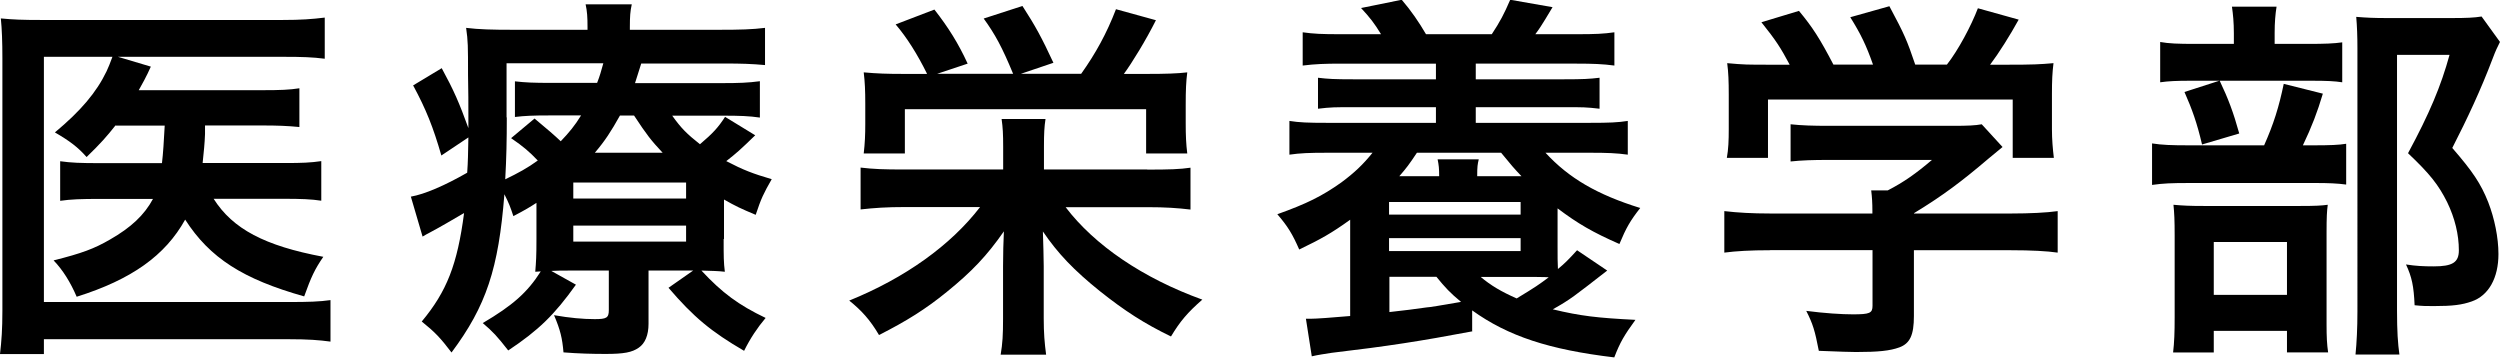 <?xml version="1.0" encoding="UTF-8"?>
<svg id="_レイヤー_2" data-name="レイヤー 2" xmlns="http://www.w3.org/2000/svg" viewBox="0 0 209.01 29.89">
  <g id="_ワーク" data-name="ワーク">
    <g>
      <path d="M9.66,10.48c-.75.95-1.21,1.47-2.42,2.65-.72-.82-1.41-1.34-2.65-2.06,2.16-1.8,3.47-3.34,4.32-5.11.16-.36.29-.65.49-1.21H3.67v20.5h20.46c1.67,0,2.59-.03,3.5-.16v3.47c-.95-.13-1.87-.2-3.47-.2H3.67v1.24H0c.13-1.11.2-2.1.2-3.6V4.85C.2,3.54.16,2.42.07,1.54c1.05.1,1.8.13,3.4.13h20.14c1.57,0,2.46-.07,3.54-.2v3.44c-1.02-.13-1.87-.16-3.44-.16h-13.85l2.75.82c-.1.23-.13.26-.26.56q-.2.43-.75,1.41h10.35c1.47,0,2.26-.03,3.08-.16v3.24c-1.01-.1-1.87-.13-3.08-.13h-4.81v.72c-.03.82-.1,1.44-.2,2.42h6.91c1.38,0,2.13-.03,3.01-.16v3.31c-.85-.13-1.7-.16-3.14-.16h-5.86c1.6,2.52,4.26,3.93,9.17,4.85-.72,1.05-1.01,1.67-1.6,3.31-5.11-1.44-7.89-3.21-9.95-6.42-1.67,3.01-4.49,5.01-9.07,6.45-.52-1.21-1.15-2.23-1.93-3.04,2.36-.59,3.4-.98,4.71-1.74,1.77-1.01,2.88-2.06,3.6-3.4h-4.39c-1.67,0-2.46.03-3.37.16v-3.31c.95.13,1.64.16,3.44.16h5.07c.1-.82.16-1.87.23-3.14h-4.09Z"/>
      <path d="M60.5,19.97c0,1.54,0,1.93.1,2.75-.59-.07-1.05-.07-1.96-.1,1.74,1.87,3.11,2.88,5.37,3.96-.69.82-1.28,1.7-1.8,2.75-2.75-1.6-4.22-2.82-6.32-5.27l2.06-1.44h-3.73v4.45c0,.95-.29,1.64-.82,2-.56.39-1.24.52-2.75.52-1.15,0-2.29-.03-3.54-.13-.1-1.18-.26-1.87-.79-3.11,1.31.23,2.42.33,3.4.33s1.18-.1,1.18-.75v-3.31h-3.37c-.59,0-.82,0-1.44.03l2.06,1.15c-1.8,2.52-3.11,3.8-5.66,5.5-.92-1.18-1.28-1.57-2.13-2.29,2.49-1.47,3.73-2.55,4.85-4.32-.2,0-.26.03-.46.03.07-.85.1-1.31.1-2.72v-3.04c-.56.36-.88.56-1.93,1.11-.26-.79-.36-1.05-.75-1.83-.49,6.22-1.51,9.33-4.42,13.23-.92-1.21-1.38-1.7-2.49-2.59,2.1-2.52,2.98-4.78,3.54-9.07-.88.52-2.19,1.28-2.88,1.64-.16.07-.36.2-.59.33l-.98-3.34c1.15-.2,2.82-.92,4.71-2,.07-1.01.07-1.47.1-2.95l-2.26,1.51c-.69-2.39-1.28-3.86-2.36-5.86l2.39-1.44c1.02,1.87,1.47,2.91,2.23,5.01v-1.08c0-.56,0-2.32-.03-3.37,0-2.42,0-2.82-.16-3.93,1.05.13,2.19.16,3.86.16h6.29v-.23c0-.82-.03-1.31-.16-1.9h3.86c-.13.59-.16,1.02-.16,1.9v.23h7.5c1.73,0,2.75-.03,3.8-.16v3.11c-1.11-.1-1.93-.13-3.44-.13h-6.91c-.29.95-.36,1.11-.52,1.64h7.2c1.51,0,2.26-.03,3.24-.16v3.04c-.88-.13-1.67-.16-3.11-.16h-4.22c.75,1.05,1.21,1.51,2.32,2.39,1.08-.92,1.51-1.38,2.1-2.29l2.52,1.54c-1.28,1.24-1.54,1.47-2.42,2.16,1.44.75,2.23,1.05,3.8,1.51-.69,1.21-.88,1.6-1.34,2.98-1.24-.52-1.67-.72-2.65-1.28v3.31ZM42.37,9.82c0,1.93-.03,3.37-.13,5.17,1.08-.52,1.87-.95,2.72-1.57-.72-.75-1.18-1.15-2.23-1.87l1.96-1.64c1.11.92,1.67,1.41,2.19,1.9.69-.72,1.18-1.31,1.7-2.16h-2.65c-1.34,0-2.06.03-2.88.13v-2.98c.88.1,1.54.13,3.04.13h3.83c.23-.59.33-.95.52-1.64h-8.09v4.52ZM47.93,16.6h9.43v-1.34h-9.43v1.34ZM47.93,20.2h9.43v-1.34h-9.43v1.34ZM55.4,12.77c-.98-1.05-1.31-1.47-2.39-3.11h-1.18c-.75,1.34-1.24,2.1-2.1,3.11h5.66Z"/>
      <path d="M95.9,14.18c1.87,0,2.75-.03,3.63-.16v3.5c-1.08-.13-2.1-.2-3.63-.2h-6.81c2.42,3.18,6.45,5.93,11.43,7.73-1.24,1.08-1.87,1.83-2.62,3.08-2.23-1.08-3.86-2.13-5.96-3.8-2.16-1.74-3.5-3.14-4.75-4.98.03.92.07,2.32.07,2.91v4.35c0,1.24.07,2.06.2,3.04h-3.8c.16-.95.2-1.64.2-3.01v-4.39c0-1.21.03-1.87.07-2.91-1.41,2.03-2.68,3.37-4.78,5.07-1.77,1.44-3.34,2.42-5.66,3.6-.75-1.28-1.47-2.06-2.49-2.88,4.68-1.9,8.48-4.62,10.94-7.82h-6.29c-1.51,0-2.55.07-3.7.2v-3.5c1.08.13,1.96.16,3.67.16h8.25v-1.9c0-1.08-.03-1.6-.13-2.32h3.67c-.1.65-.13,1.21-.13,2.32v1.9h8.64ZM77.5,6.16c-.79-1.6-1.67-3.01-2.62-4.12l3.24-1.24c1.15,1.47,2,2.82,2.78,4.52l-2.55.85h6.35c-.92-2.23-1.51-3.31-2.46-4.62l3.24-1.05c1.08,1.67,1.6,2.62,2.59,4.75l-2.72.92h5.04c1.21-1.7,2.13-3.37,2.91-5.4l3.34.92c-.82,1.64-2,3.57-2.68,4.49h1.93c1.51,0,2.55-.03,3.37-.13-.1.79-.13,1.47-.13,2.72v1.54c0,1.01.03,1.73.13,2.52h-3.44v-3.7h-20.17v3.7h-3.44c.1-.85.13-1.57.13-2.46v-1.7c0-1.08-.03-1.8-.13-2.62,1.11.1,1.93.13,3.34.13h1.93Z"/>
      <path d="M123.1,27.7c-4.35.82-7.04,1.24-11.79,1.8-.62.1-1.08.16-1.64.29l-.49-3.14h.36c.52,0,1.83-.1,3.34-.23v-8.05c-1.6,1.15-2.42,1.6-4.26,2.49-.56-1.28-.95-1.93-1.83-2.95,2.46-.88,3.73-1.51,5.34-2.65,1.11-.82,1.83-1.51,2.62-2.49h-3.77c-1.54,0-2.26.03-3.18.16v-2.82c.82.13,1.54.16,3.18.16h9.07v-1.31h-6.88c-1.57,0-1.9,0-2.98.13v-2.59c.85.1,1.34.13,2.98.13h6.88v-1.31h-7.96c-1.28,0-2.13.03-3.18.16v-2.78c.92.13,1.6.16,3.18.16h3.37c-.56-.92-.92-1.38-1.67-2.19l3.4-.69c.79.92,1.44,1.87,2.03,2.88h5.5c.69-1.05,1.02-1.67,1.54-2.88l3.54.62q-.2.33-.59.98c-.33.52-.43.72-.85,1.28h3.47c1.54,0,2.23-.03,3.14-.16v2.78c-.98-.13-1.83-.16-3.14-.16h-8.45v1.31h7.4c1.6,0,2.1-.03,2.95-.13v2.59c-1.11-.13-1.38-.13-2.95-.13h-7.4v1.31h9.53c1.64,0,2.36-.03,3.18-.16v2.82c-.95-.13-1.7-.16-3.18-.16h-3.7c1.96,2.13,4.32,3.5,7.92,4.62-.85,1.08-1.18,1.67-1.74,3.01-2.23-.98-3.47-1.7-5.17-2.98v3.14c0,1.02,0,1.31.03,1.93.56-.46.85-.75,1.6-1.57l2.52,1.7c-2.82,2.19-3.04,2.39-4.55,3.24,2.32.56,3.73.72,6.91.88-.95,1.31-1.28,1.87-1.77,3.14-5.44-.65-8.87-1.77-11.88-3.93v1.73ZM116.13,17.94h11v-1.05h-11v1.05ZM116.13,20.99h11v-1.08h-11v1.08ZM116.16,26.09c1.41-.16,2-.23,3.11-.39.2,0,1.15-.16,2.88-.46-.88-.72-1.34-1.21-2.06-2.1h-3.93v2.95ZM120.32,14.73c0-.65-.03-.92-.13-1.41h3.44c-.1.43-.13.59-.13,1.41h3.7c-.59-.62-.88-.95-1.7-1.96h-7.04c-.65.98-.88,1.28-1.47,1.96h3.34ZM123.79,23.15c.85.72,1.74,1.24,3.01,1.8,1.57-.95,1.9-1.18,2.68-1.77-.03,0-.46-.03-1.34-.03h-4.35Z"/>
      <path d="M147.99,20.92c-1.64,0-2.85.07-3.83.2v-3.47c1.11.13,2.36.2,3.8.2h8.58v-.23c0-.62-.03-1.15-.1-1.7h1.38c1.34-.69,2.36-1.41,3.7-2.55h-8.64c-1.31,0-2.26.03-3.18.13v-3.11c.92.1,1.87.13,3.21.13h10.38c1.21,0,1.87-.03,2.39-.13l1.74,1.9q-.46.39-1.15.95c-2.23,1.9-3.83,3.11-6.25,4.58v.03h8.15c1.51,0,2.95-.07,3.86-.2v3.47c-.88-.13-2.23-.2-3.9-.2h-8.12v5.5c0,1.6-.33,2.29-1.21,2.62-.79.29-1.77.39-3.63.39-.39,0-1.41-.03-3.11-.1-.33-1.7-.49-2.23-1.05-3.34,1.54.2,2.95.29,3.9.29,1.41,0,1.64-.1,1.64-.72v-4.65h-8.54ZM149.62,5.4c-.75-1.41-1.15-2.03-2.36-3.54l3.14-.95c1.15,1.38,1.77,2.36,2.88,4.49h3.31c-.56-1.6-1.02-2.55-1.9-3.96l3.27-.92c1.28,2.39,1.47,2.85,2.16,4.88h2.65c.95-1.21,2.03-3.24,2.59-4.71l3.41.95c-.72,1.31-1.67,2.82-2.39,3.77h1.44c2.16,0,2.72-.03,3.86-.13-.1.82-.13,1.44-.13,2.62v2.91c0,.85.07,1.64.16,2.39h-3.44v-4.88h-20.46v4.88h-3.44c.13-.72.16-1.44.16-2.42v-2.88c0-1.11-.03-1.87-.13-2.62,1.44.13,1.6.13,3.73.13h1.47Z"/>
      <path d="M193.43,12.15c1.34,0,2.13-.03,2.72-.13v3.41c-.72-.1-1.51-.13-2.55-.13h-10.54c-1.57,0-2.19.03-3.14.16v-3.47c.85.13,1.57.16,3.18.16h6.19c.79-1.77,1.24-3.21,1.64-5.14l3.27.82c-.46,1.54-.92,2.75-1.67,4.32h.92ZM192.97,3.67c1.38,0,2.16-.03,2.85-.13v3.34c-.65-.1-1.28-.13-2.62-.13h-10.05c-1.15,0-1.87.03-2.55.13v-3.37c.72.13,1.47.16,2.95.16h3.21v-.88c0-.92-.07-1.6-.16-2.23h3.73c-.1.62-.16,1.31-.16,2.19v.92h2.82ZM185.08,29.47h-3.4c.1-.88.13-1.64.13-2.95v-6.81c0-1.31-.03-1.9-.1-2.59.79.07,1.34.1,2.52.1h8.09c1.28,0,1.77-.03,2.29-.1-.07.52-.1,1.01-.1,2.32v7.66c0,1.08.03,1.67.13,2.36h-3.44v-1.8h-6.12v1.8ZM185.57,6.74c.72,1.51,1.15,2.65,1.64,4.42l-3.11.92c-.43-1.83-.82-2.91-1.47-4.39l2.95-.95ZM185.08,24.65h6.12v-4.42h-6.12v4.42ZM209.01,3.5c-.23.46-.36.72-.62,1.41-.98,2.59-2.1,4.98-3.37,7.46,1.7,1.96,2.39,2.98,3.01,4.55.52,1.34.85,2.95.85,4.32,0,2-.82,3.47-2.23,3.96-.82.29-1.6.39-3.18.39-.62,0-.92,0-1.6-.07-.07-1.6-.23-2.36-.72-3.41.82.13,1.47.16,2.32.16,1.57,0,2.1-.33,2.1-1.34,0-1.31-.33-2.69-.98-4.03-.72-1.44-1.44-2.36-3.27-4.09,1.8-3.34,2.75-5.6,3.47-8.22h-4.39v21.38c0,1.73.07,2.75.2,3.67h-3.67c.1-1.01.16-2.23.16-3.57V4.03c0-.98-.03-1.83-.1-2.62.85.07,1.51.1,2.55.1h5.44c1.21,0,1.9-.03,2.49-.13l1.54,2.13Z"/>
    </g>
  </g>
</svg>
